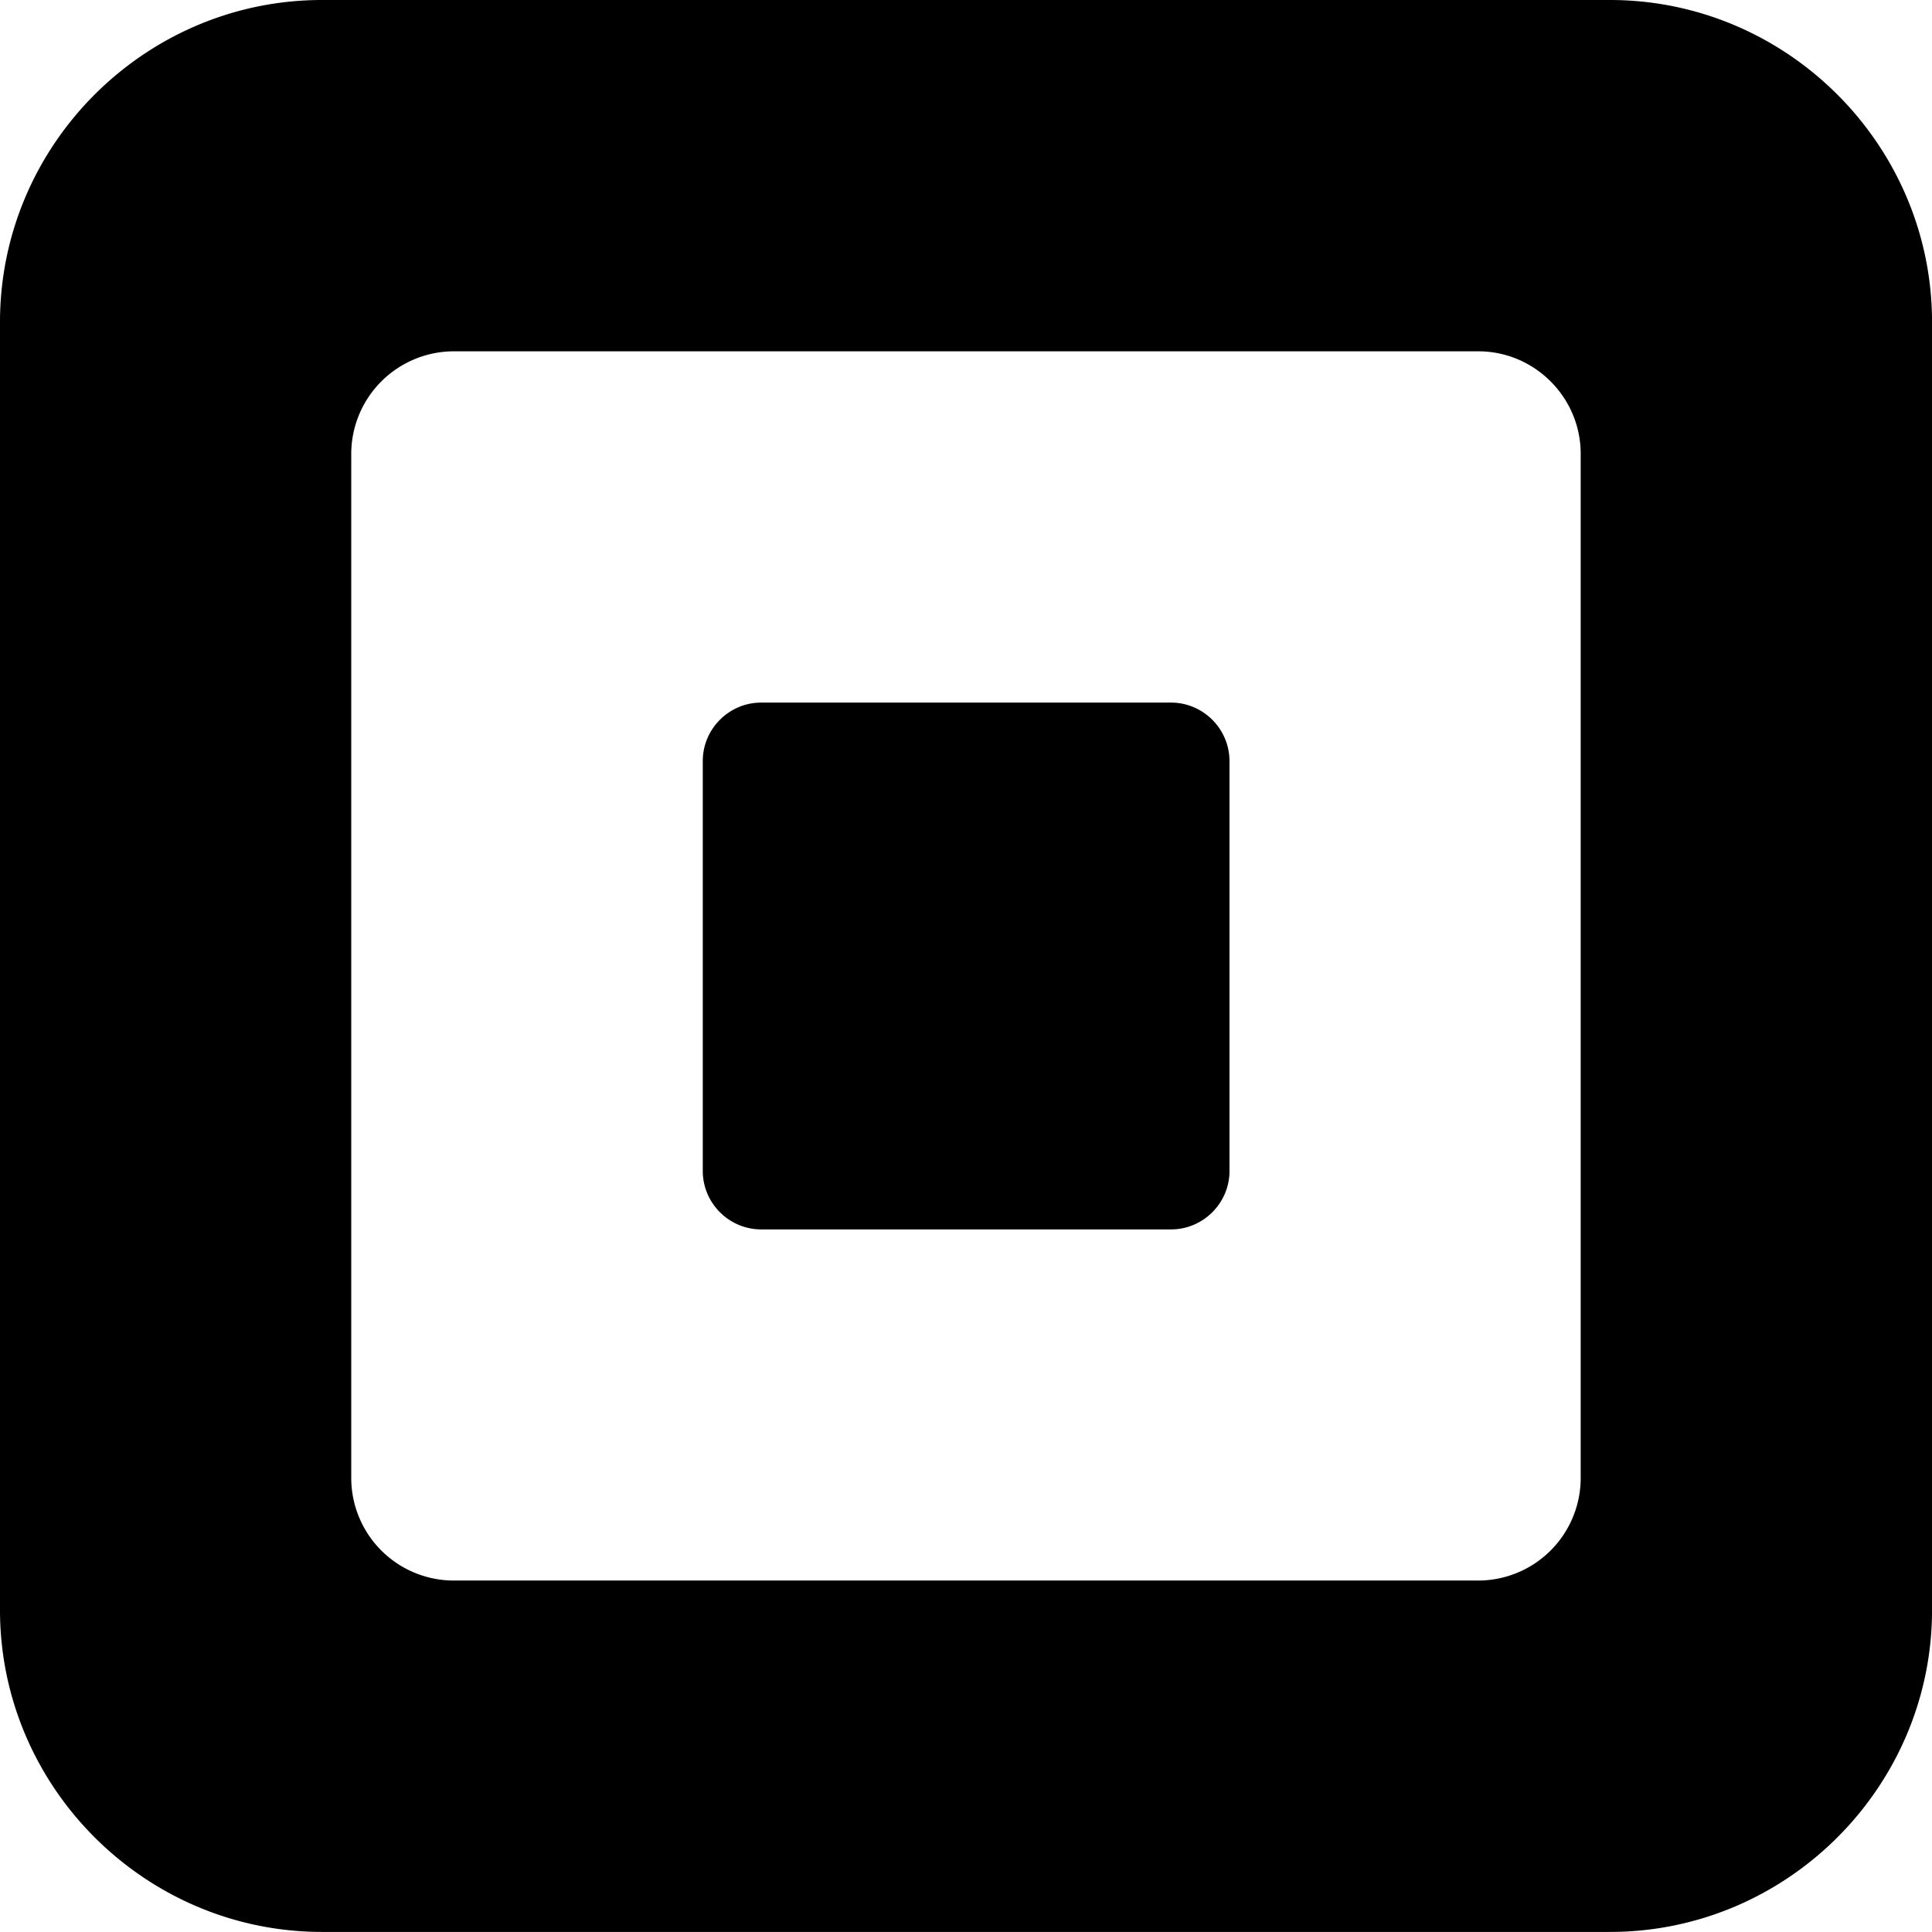 <svg xmlns="http://www.w3.org/2000/svg" width="53.201" height="53.199" viewBox="1 0.901 53.201 53.199"><path d="M45.333.901H9.868C4.992.901 1 4.891 1 9.769v35.466C1 50.109 4.992 54.1 9.868 54.1h35.466c4.876 0 8.868-3.99 8.868-8.865V9.769C54.201 4.891 50.209.901 45.333.901m-.806 40.708a2.825 2.825 0 0 1-2.82 2.815H13.492a2.826 2.826 0 0 1-2.82-2.815V13.395a2.83 2.83 0 0 1 2.82-2.82h28.215c1.551 0 2.82 1.27 2.82 2.82v28.214zm-9.67-8.466c0 .889-.726 1.612-1.61 1.612H21.962c-.887 0-1.61-.724-1.61-1.612V21.859c0-.887.723-1.611 1.61-1.611h11.284c.885 0 1.61.725 1.61 1.611v11.284z"/></svg>